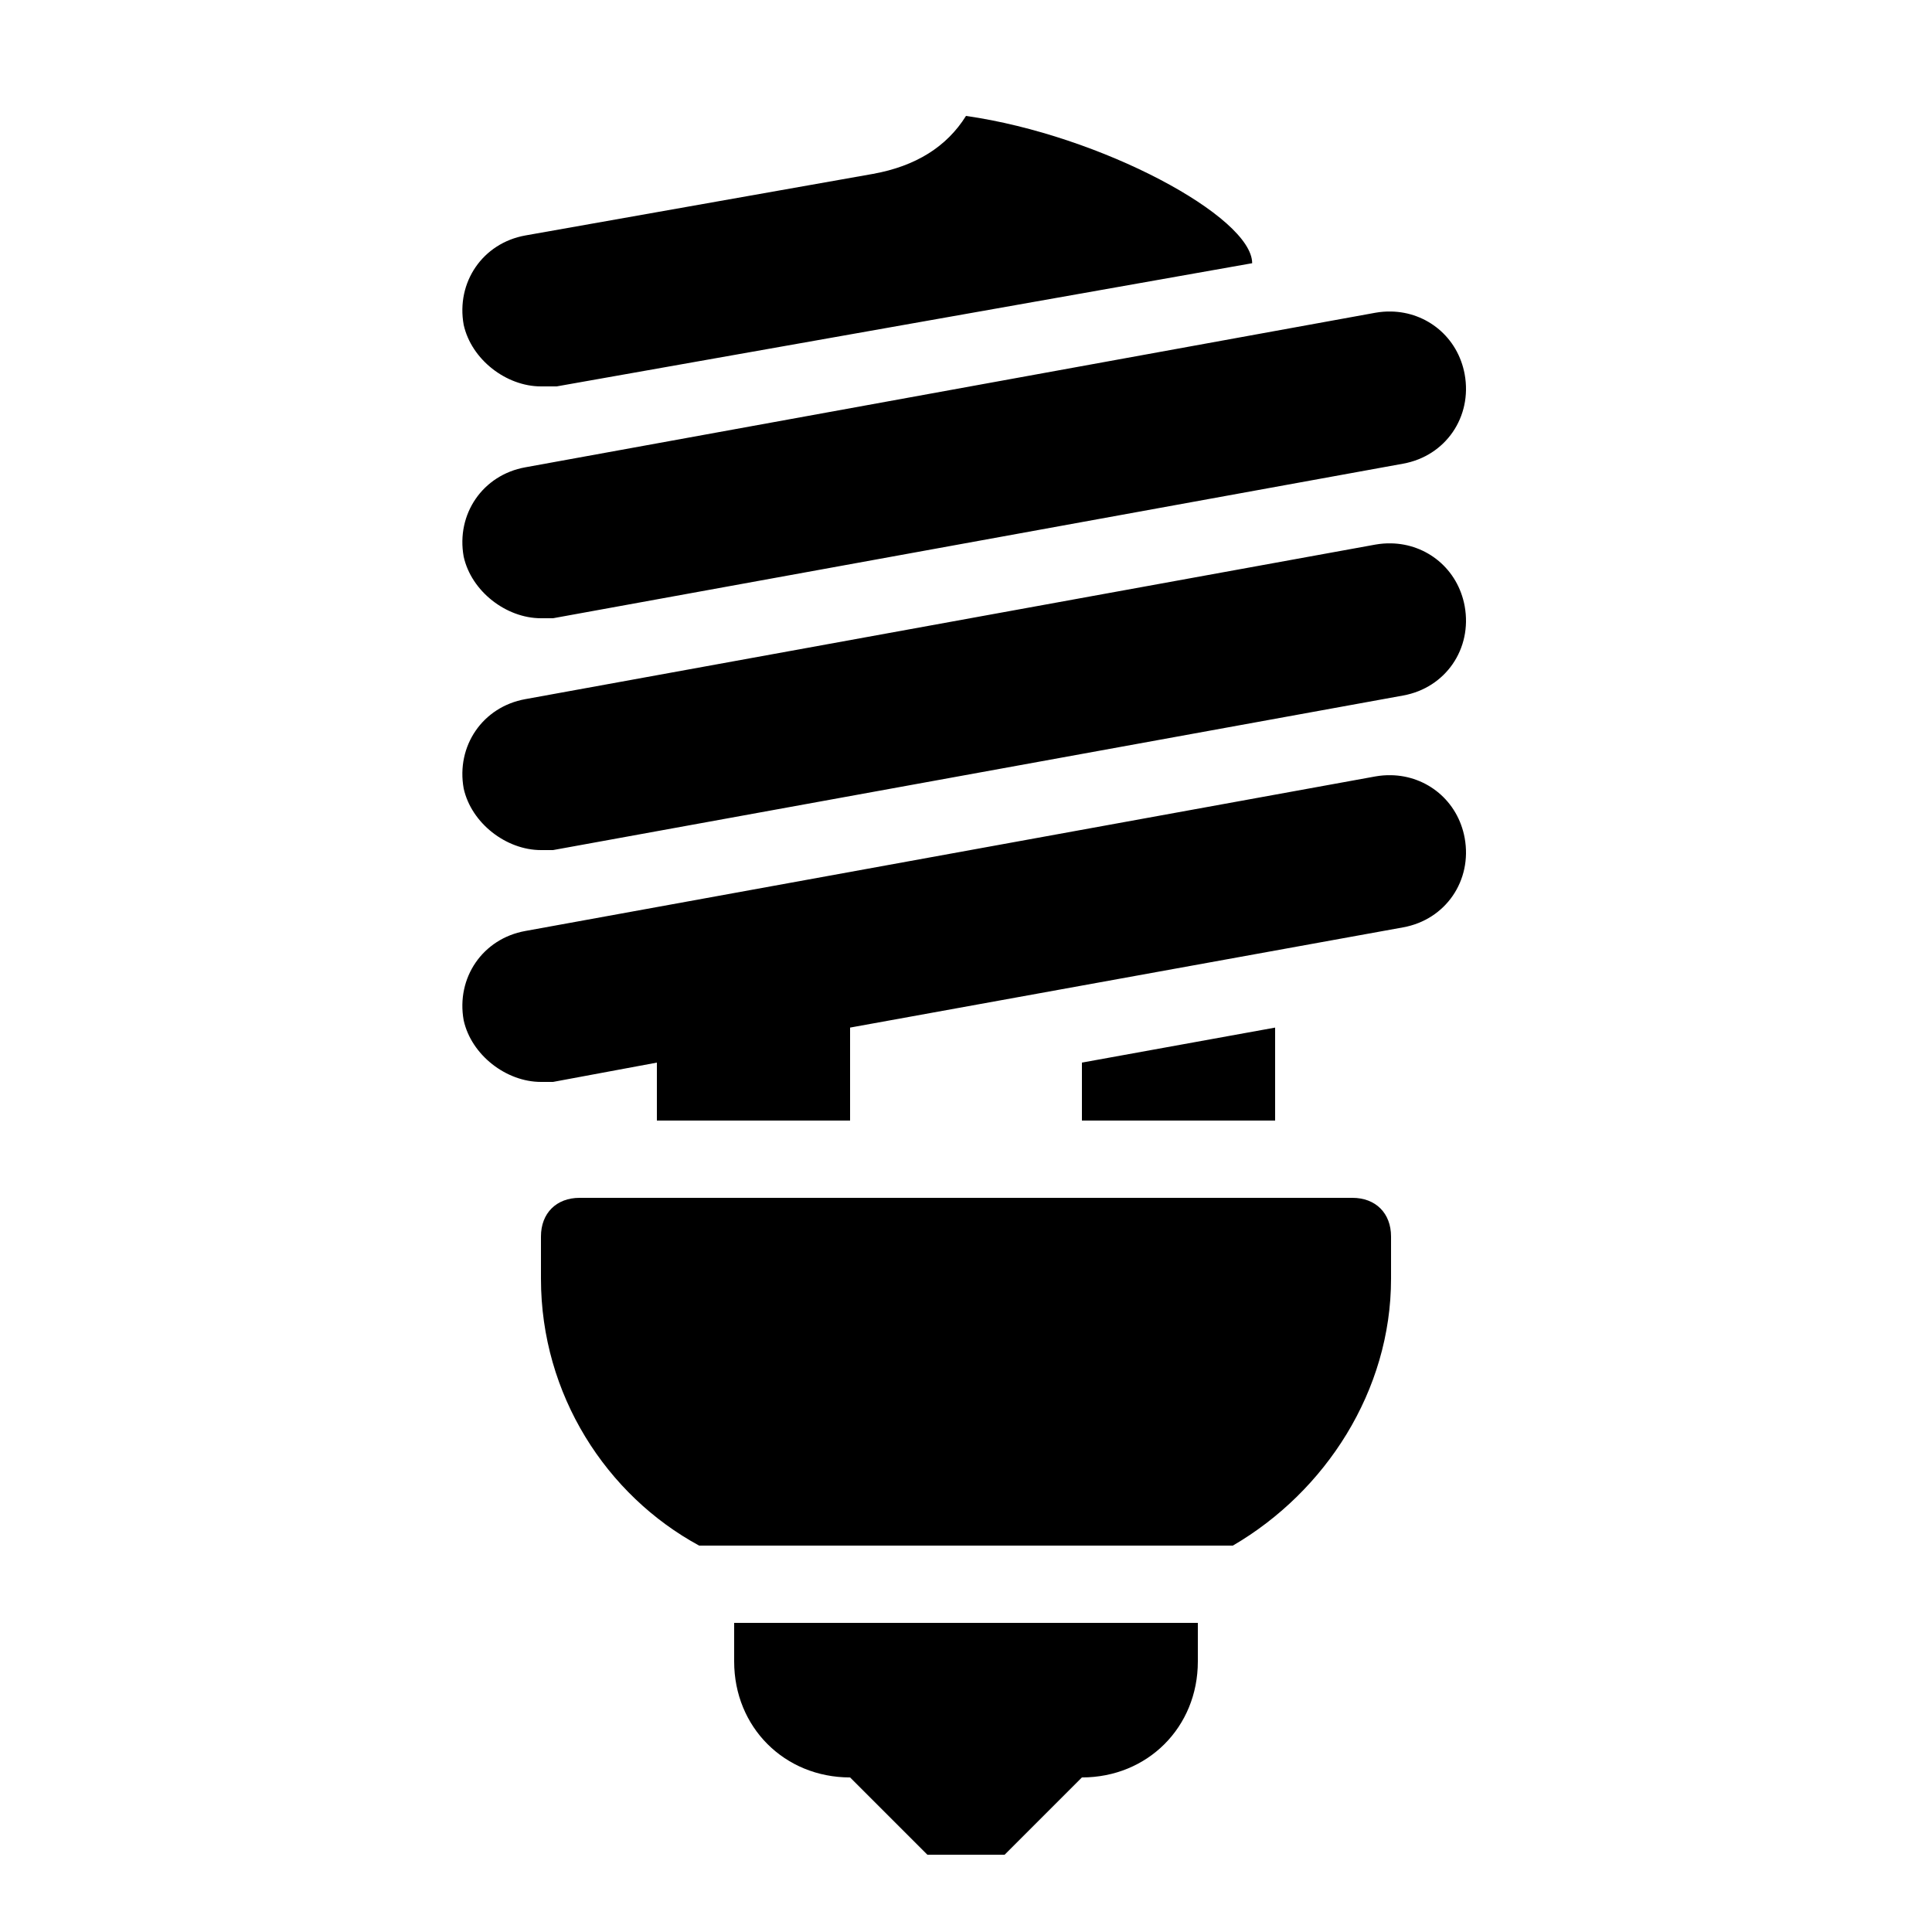 <?xml version="1.0" encoding="utf-8"?><!-- Скачано с сайта svg4.ru / Downloaded from svg4.ru -->
<svg fill="#000000" width="800px" height="800px" viewBox="0 0 50 50" xmlns="http://www.w3.org/2000/svg" xmlns:xlink="http://www.w3.org/1999/xlink"><path d="M25 3C24.5 3.801 23.695 4.301 22.594 4.5L13.594 6.094C12.492 6.293 11.801 7.305 12 8.406C12.199 9.305 13.102 10 14 10L14.406 10L32.406 6.812C32.406 5.613 28.5 3.5 25 3 Z M 36 8.062C35.867 8.059 35.73 8.07 35.594 8.094L13.594 12.094C12.492 12.293 11.801 13.305 12 14.406C12.199 15.305 13.102 16 14 16L14.312 16L36.312 12C37.414 11.801 38.105 10.789 37.906 9.688C37.73 8.727 36.93 8.078 36 8.062 Z M 36 14.062C35.867 14.059 35.73 14.07 35.594 14.094L13.594 18.094C12.492 18.293 11.801 19.305 12 20.406C12.199 21.305 13.102 22 14 22L14.312 22L36.312 18C37.414 17.801 38.105 16.789 37.906 15.688C37.73 14.727 36.93 14.078 36 14.062 Z M 36 20.062C35.867 20.059 35.73 20.07 35.594 20.094L13.594 24.094C12.492 24.293 11.801 25.305 12 26.406C12.199 27.305 13.102 28 14 28L14.312 28L17 27.5L17 29L22 29L22 26.594L36.312 24C37.414 23.801 38.105 22.789 37.906 21.688C37.73 20.727 36.93 20.078 36 20.062 Z M 33 26.594L28 27.5L28 29L33 29 Z M 15 31C14.398 31 14 31.398 14 32L14 33.094C14 36.094 15.695 38.699 18.094 40L31.906 40C34.305 38.602 36 35.992 36 33.094L36 32C36 31.398 35.602 31 35 31 Z M 19 42L19 43C19 44.699 20.301 46 22 46L24 48L26 48L28 46C29.699 46 31 44.699 31 43L31 42Z"/></svg>